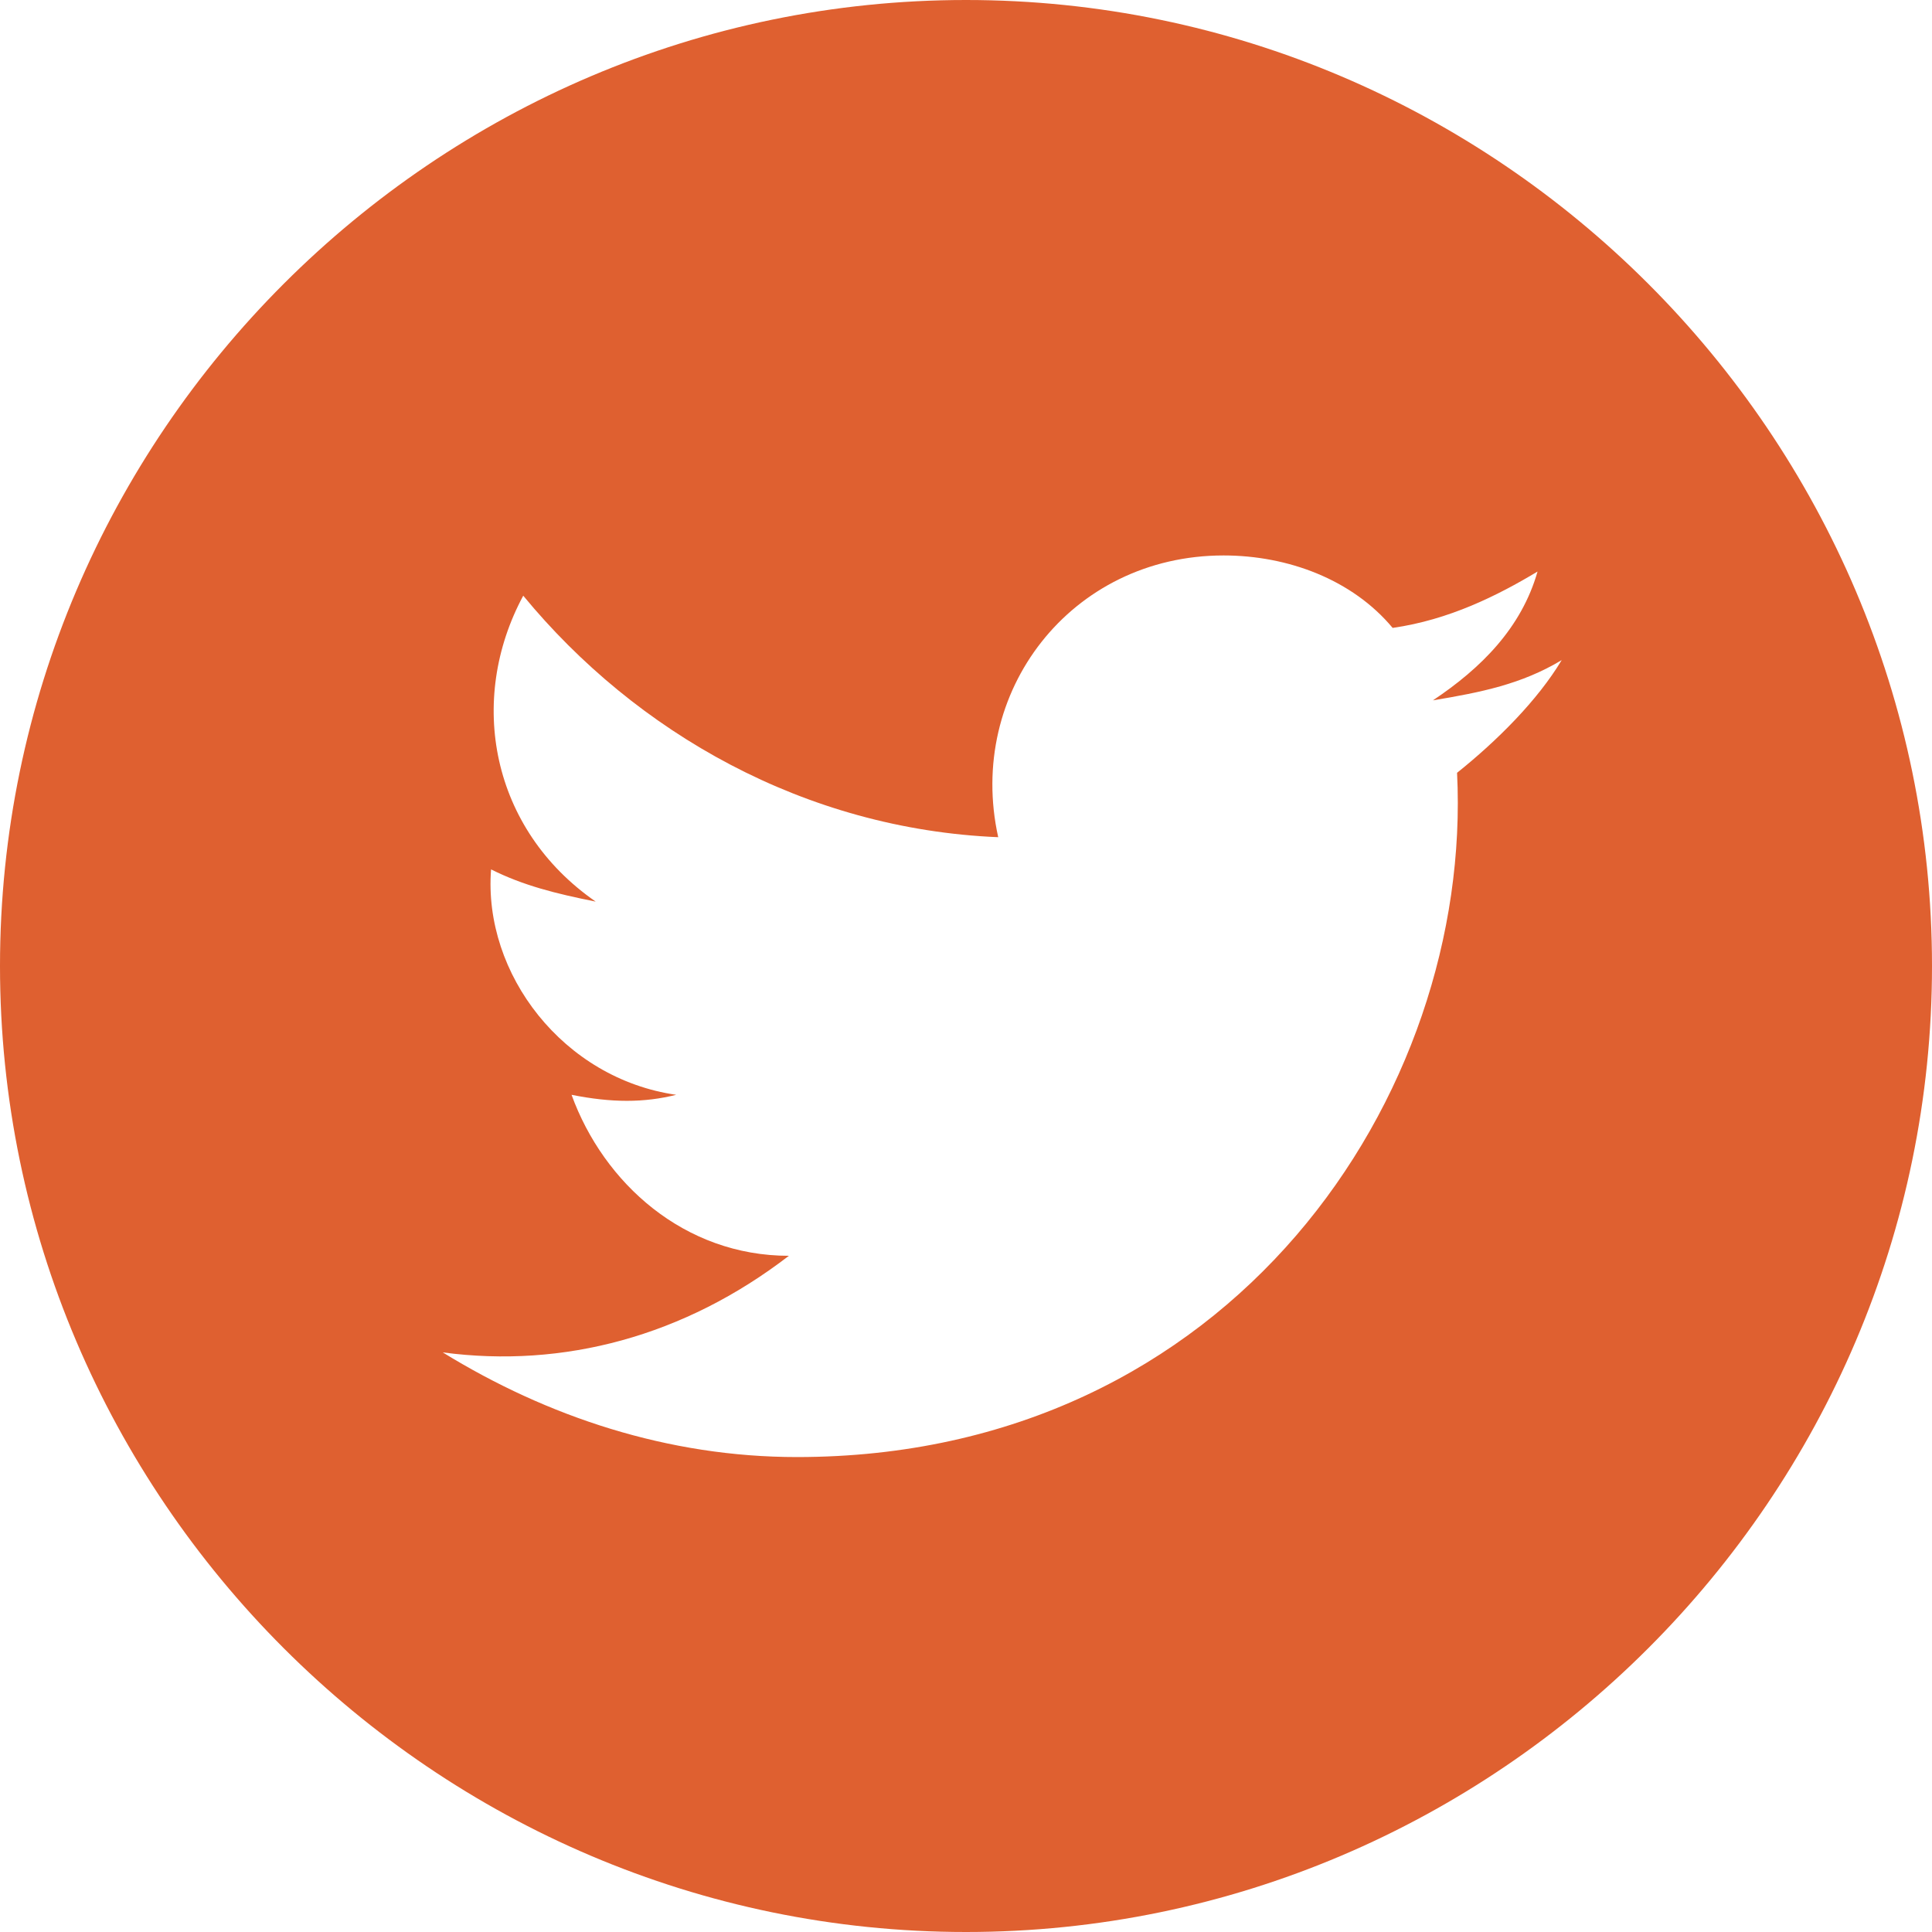 <svg xmlns="http://www.w3.org/2000/svg" width="70" height="70"><path fill="#DF6030" d="M35 0C15.75 0 0 15.75 0 35s15.75 35 35 35 35-15.75 35-35S54.25 0 35 0zm17.792 28c.583 11.667-8.167 24.792-23.917 24.792-4.667 0-9.042-1.459-12.833-3.792 4.375.583 8.75-.583 12.541-3.5-3.791 0-6.708-2.625-7.875-5.833 1.459.291 2.625.291 3.792 0-4.083-.584-7-4.375-6.708-8.167 1.166.583 2.333.875 3.791 1.167-3.791-2.625-4.666-7.292-2.625-11.084 4.084 4.959 10.209 8.459 17.209 8.75-1.167-5.25 2.625-10.208 8.166-10.208 2.334 0 4.667.875 6.125 2.625 2.042-.292 3.792-1.167 5.25-2.042-.583 2.042-2.041 3.5-3.791 4.667 1.75-.292 3.208-.583 4.666-1.458-.875 1.458-2.333 2.916-3.791 4.083z"/></svg>